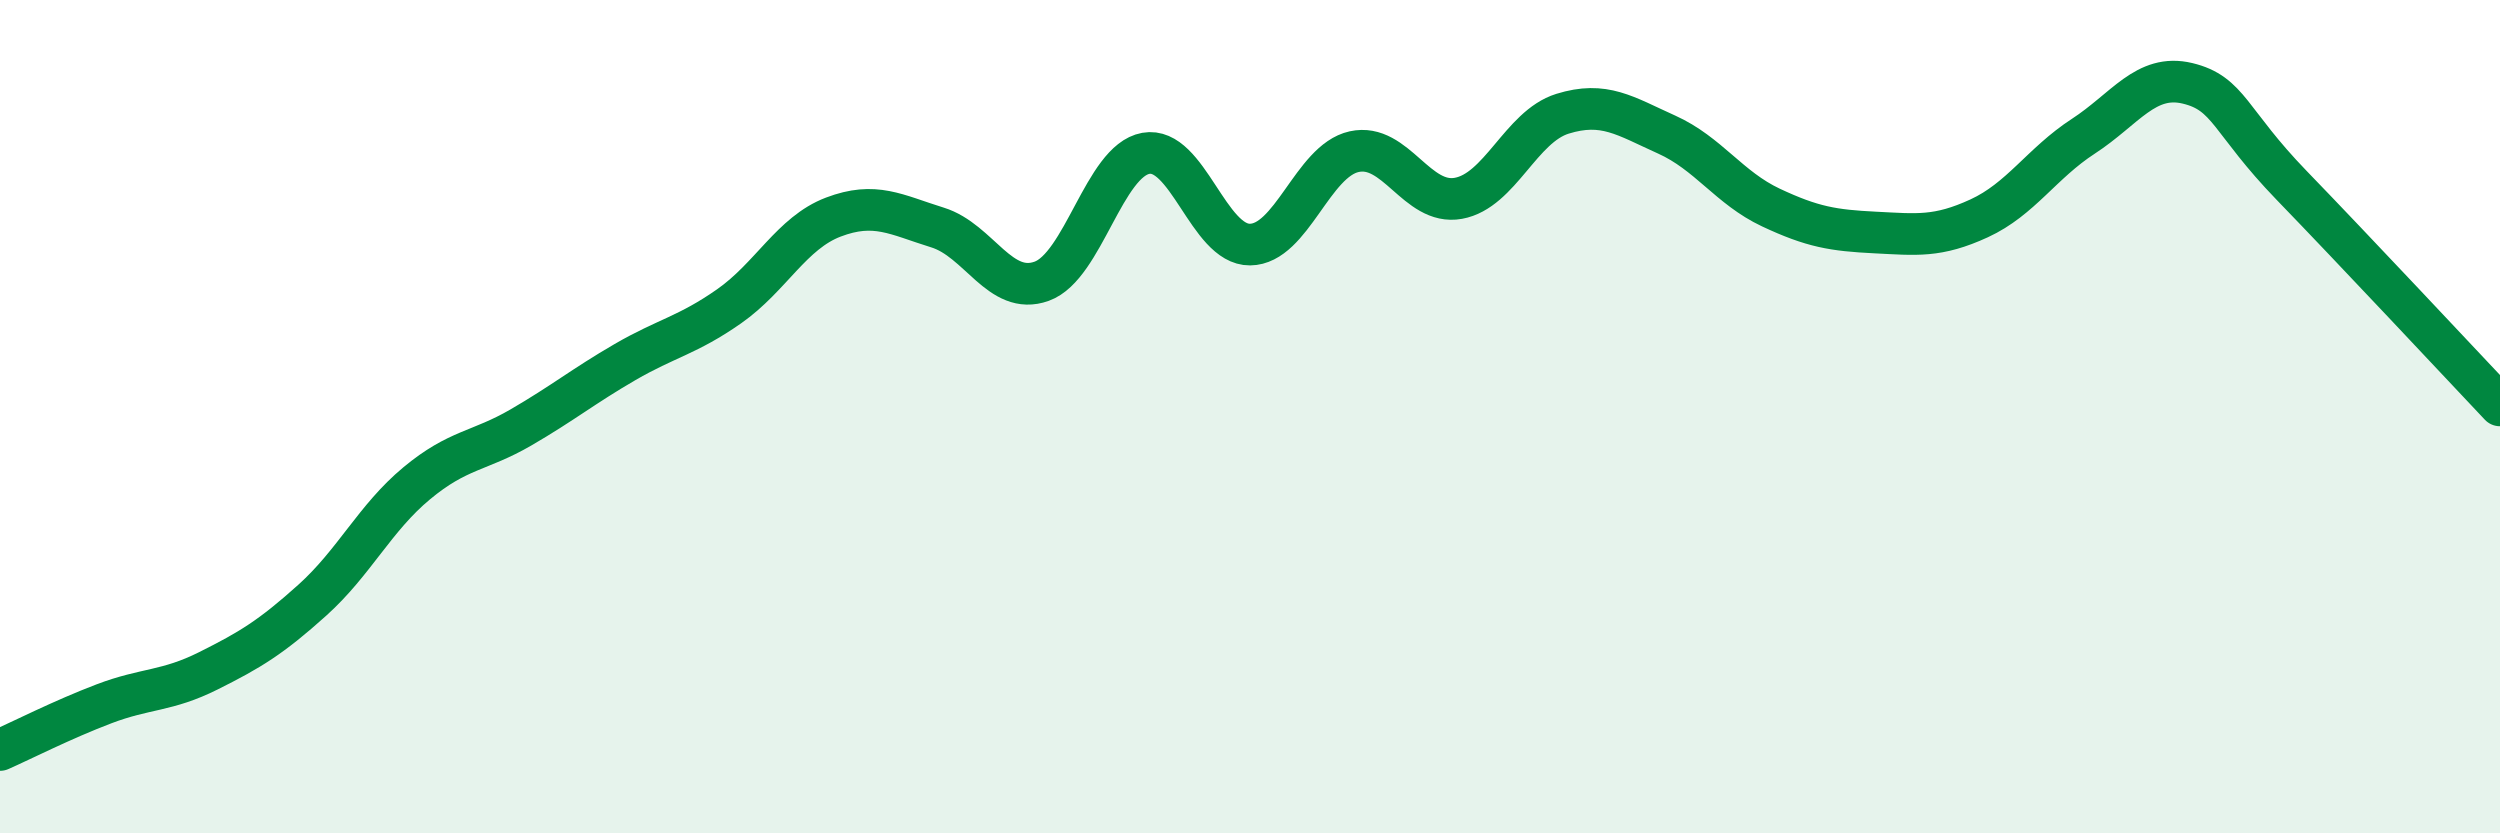 
    <svg width="60" height="20" viewBox="0 0 60 20" xmlns="http://www.w3.org/2000/svg">
      <path
        d="M 0,18 C 0.5,17.78 1.5,17.27 2.5,16.89 C 3.5,16.51 4,16.6 5,16.1 C 6,15.6 6.5,15.3 7.5,14.4 C 8.5,13.5 9,12.43 10,11.6 C 11,10.77 11.5,10.84 12.5,10.26 C 13.5,9.68 14,9.27 15,8.69 C 16,8.11 16.5,8.05 17.5,7.35 C 18.5,6.65 19,5.59 20,5.21 C 21,4.83 21.5,5.15 22.5,5.46 C 23.5,5.77 24,7.11 25,6.75 C 26,6.39 26.5,3.86 27.5,3.68 C 28.5,3.5 29,5.88 30,5.87 C 31,5.86 31.5,3.86 32.5,3.64 C 33.5,3.42 34,4.94 35,4.76 C 36,4.58 36.5,3.04 37.5,2.73 C 38.5,2.42 39,2.78 40,3.23 C 41,3.68 41.5,4.51 42.5,4.98 C 43.5,5.45 44,5.53 45,5.58 C 46,5.63 46.5,5.7 47.5,5.24 C 48.5,4.78 49,3.92 50,3.27 C 51,2.62 51.5,1.76 52.5,2 C 53.5,2.24 53.5,2.9 55,4.45 C 56.5,6 59,8.67 60,9.73L60 20L0 20Z"
        fill="#008740"
        opacity="0.1"
        stroke-linecap="round"
        stroke-linejoin="round"
      />
      <path
        d="M 0,18 C 0.5,17.78 1.5,17.27 2.5,16.89 C 3.5,16.51 4,16.6 5,16.1 C 6,15.6 6.5,15.3 7.5,14.4 C 8.5,13.5 9,12.43 10,11.6 C 11,10.77 11.5,10.84 12.5,10.26 C 13.5,9.68 14,9.27 15,8.69 C 16,8.11 16.5,8.05 17.5,7.35 C 18.5,6.65 19,5.59 20,5.21 C 21,4.83 21.5,5.15 22.5,5.46 C 23.5,5.77 24,7.11 25,6.75 C 26,6.39 26.5,3.86 27.5,3.68 C 28.5,3.5 29,5.88 30,5.87 C 31,5.86 31.5,3.86 32.5,3.64 C 33.5,3.42 34,4.94 35,4.76 C 36,4.58 36.5,3.04 37.5,2.73 C 38.5,2.42 39,2.78 40,3.23 C 41,3.68 41.5,4.51 42.5,4.98 C 43.5,5.45 44,5.53 45,5.58 C 46,5.63 46.5,5.7 47.5,5.24 C 48.5,4.78 49,3.92 50,3.27 C 51,2.62 51.5,1.76 52.5,2 C 53.5,2.24 53.5,2.9 55,4.45 C 56.5,6 59,8.67 60,9.73"
        stroke="#008740"
        stroke-width="1"
        fill="none"
        stroke-linecap="round"
        stroke-linejoin="round"
      />
    </svg>
  